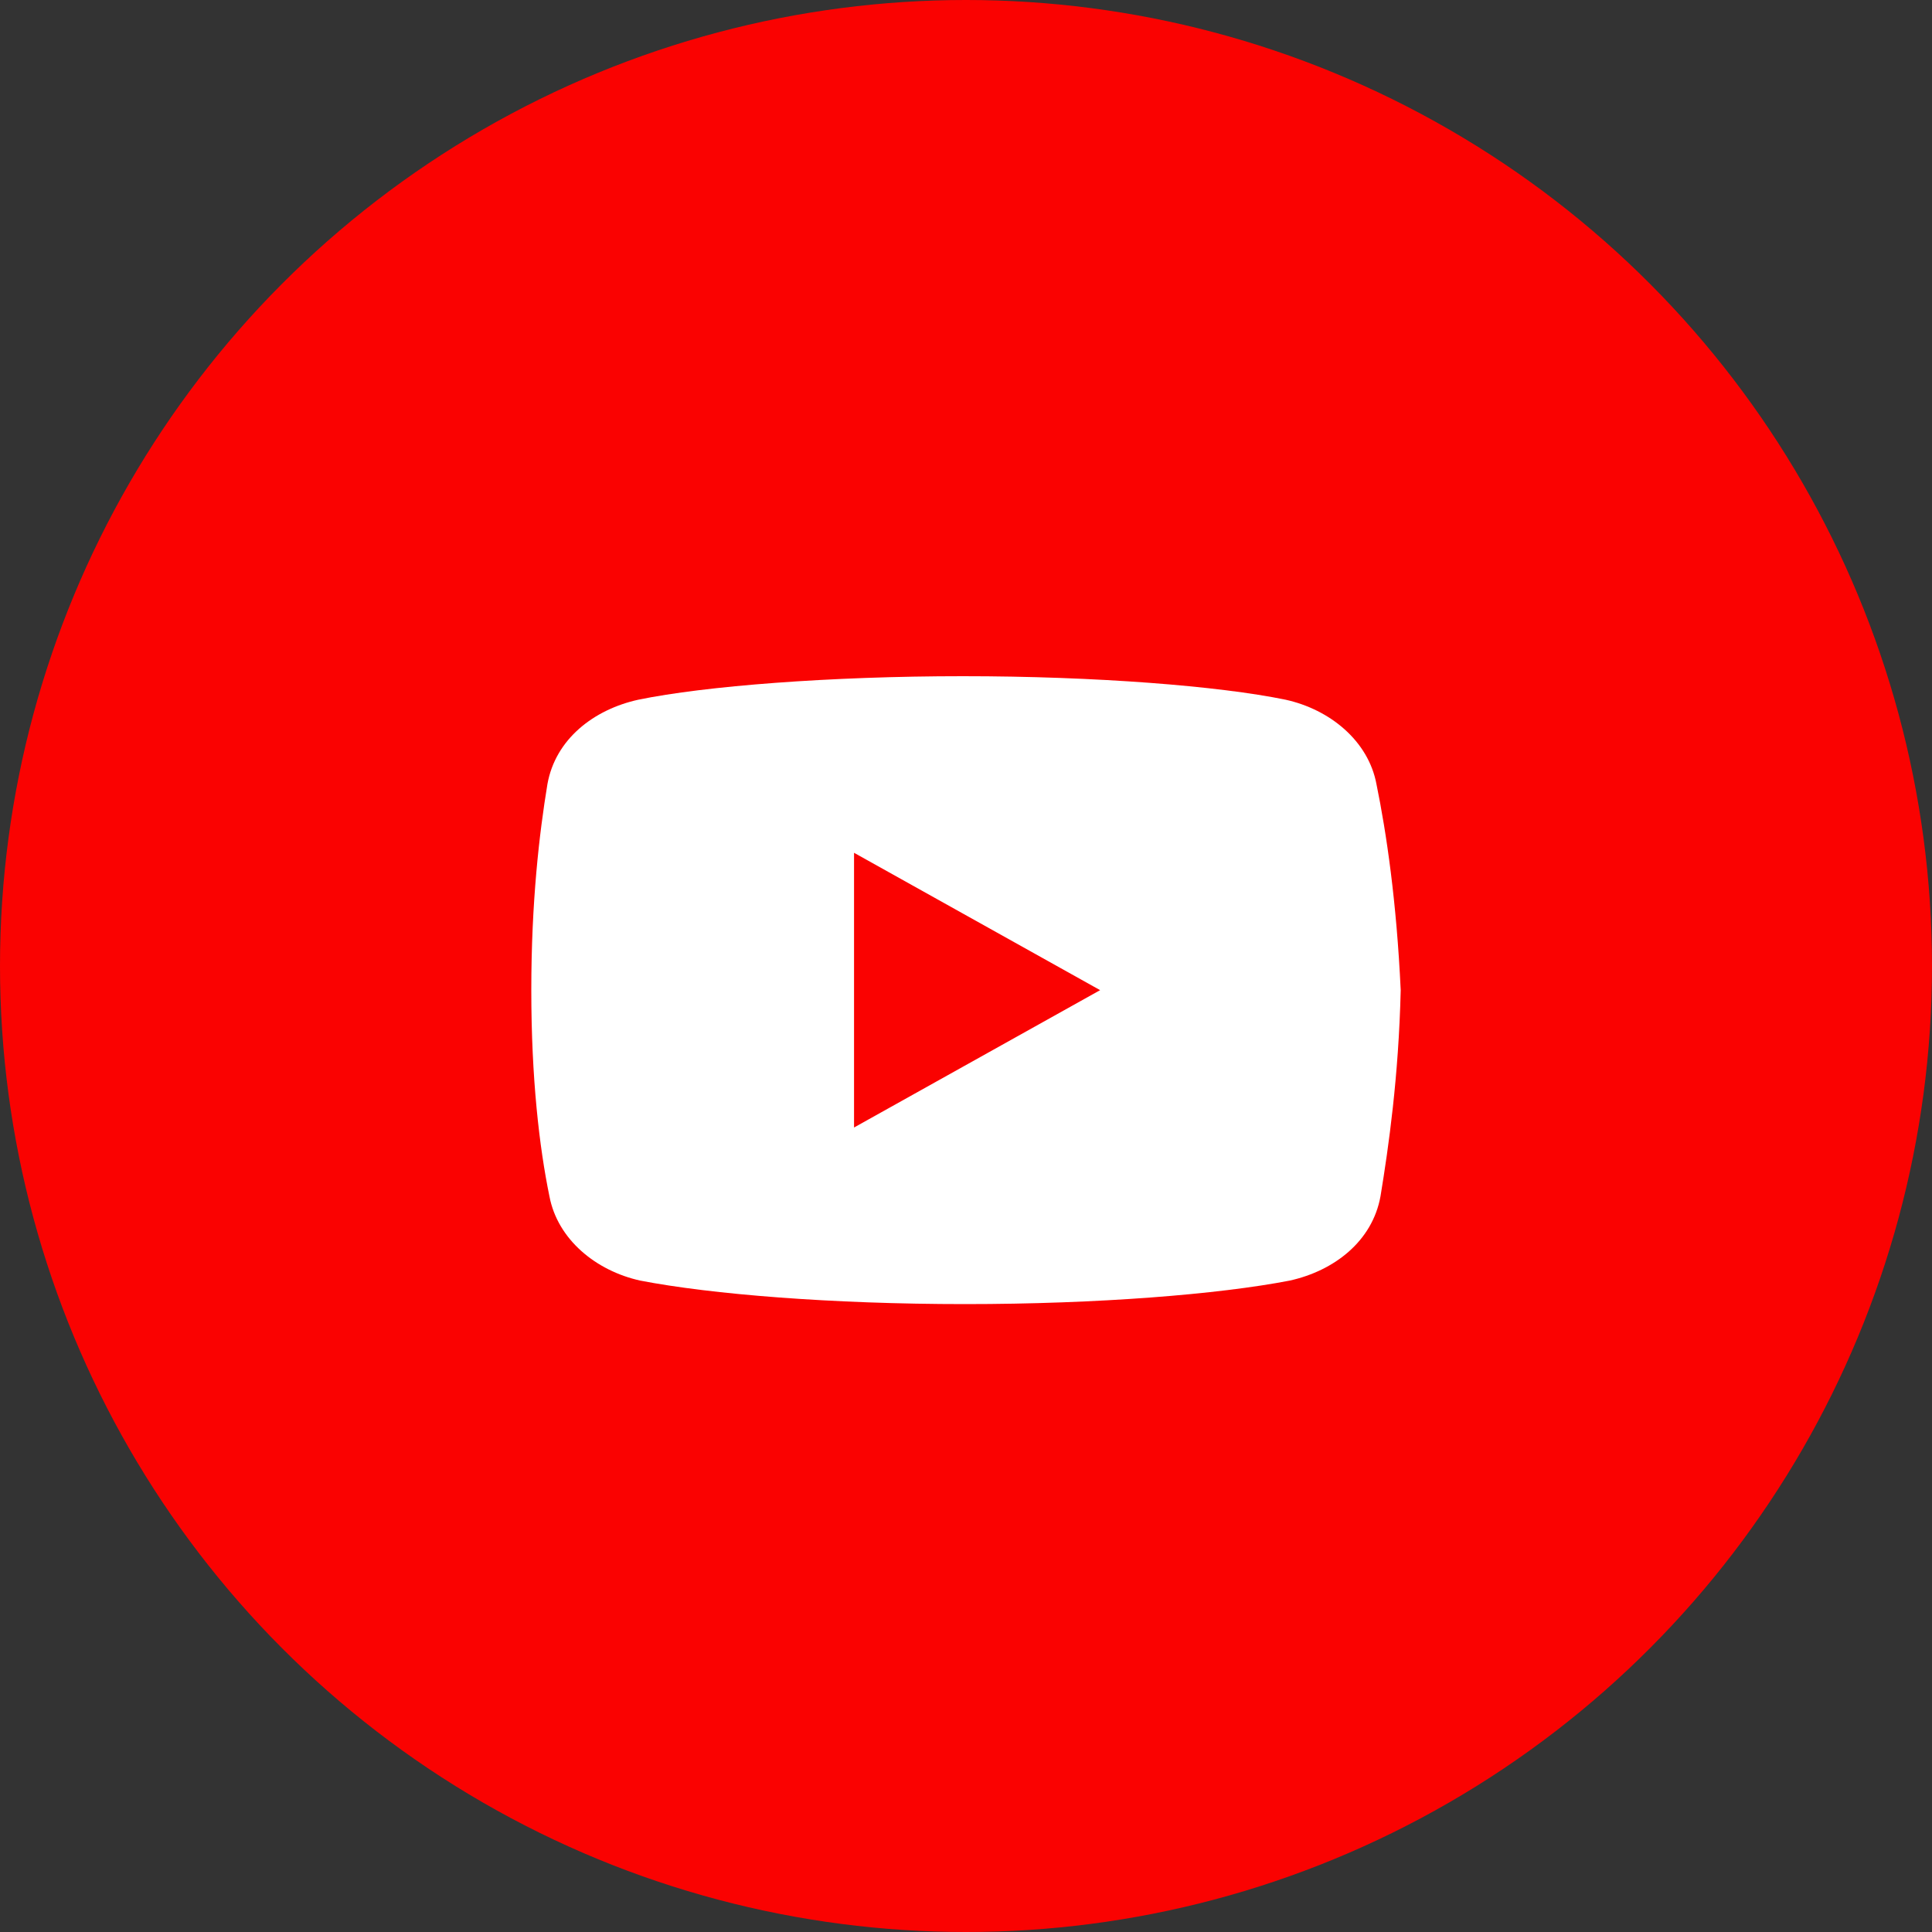 <?xml version="1.0" encoding="UTF-8"?>
<svg width="40px" height="40px" viewBox="0 0 40 40" version="1.1" xmlns="http://www.w3.org/2000/svg" xmlns:xlink="http://www.w3.org/1999/xlink">
    <rect x="0" y="0" width="40" height="40" fill="#333333" stroke="none"/>
    <title>Group 7</title>
    <g id="+updated-10/1802018" stroke="none" stroke-width="1" fill="none" fill-rule="evenodd">
        <g id="Group-7">
            <circle id="Oval" fill="#FA0201" cx="20" cy="20" r="20"></circle>
            <g id="youtube-copy" transform="translate(11, 14)" fill="#FFFFFF" fill-rule="nonzero">
                <path d="M17.498,2.234 C17.331,1.341 16.538,0.69 15.618,0.487 C14.241,0.203 11.693,0 8.936,0 C6.181,0 3.592,0.203 2.214,0.487 C1.295,0.69 0.501,1.3 0.334,2.234 C0.166,3.25 0,4.672 0,6.5 C0,8.328 0.166,9.75 0.375,10.766 C0.543,11.659 1.336,12.31 2.254,12.513 C3.716,12.797 6.222,13 8.979,13 C11.736,13 14.241,12.797 15.703,12.513 C16.622,12.31 17.414,11.7 17.582,10.766 C17.749,9.75 17.958,8.287 18,6.5 C17.915,4.672 17.706,3.25 17.498,2.234 Z M6.682,9.344 L6.682,3.656 L11.777,6.5 L6.682,9.344 Z" id="Shape"></path>
            </g>
        </g>
    </g>
</svg>